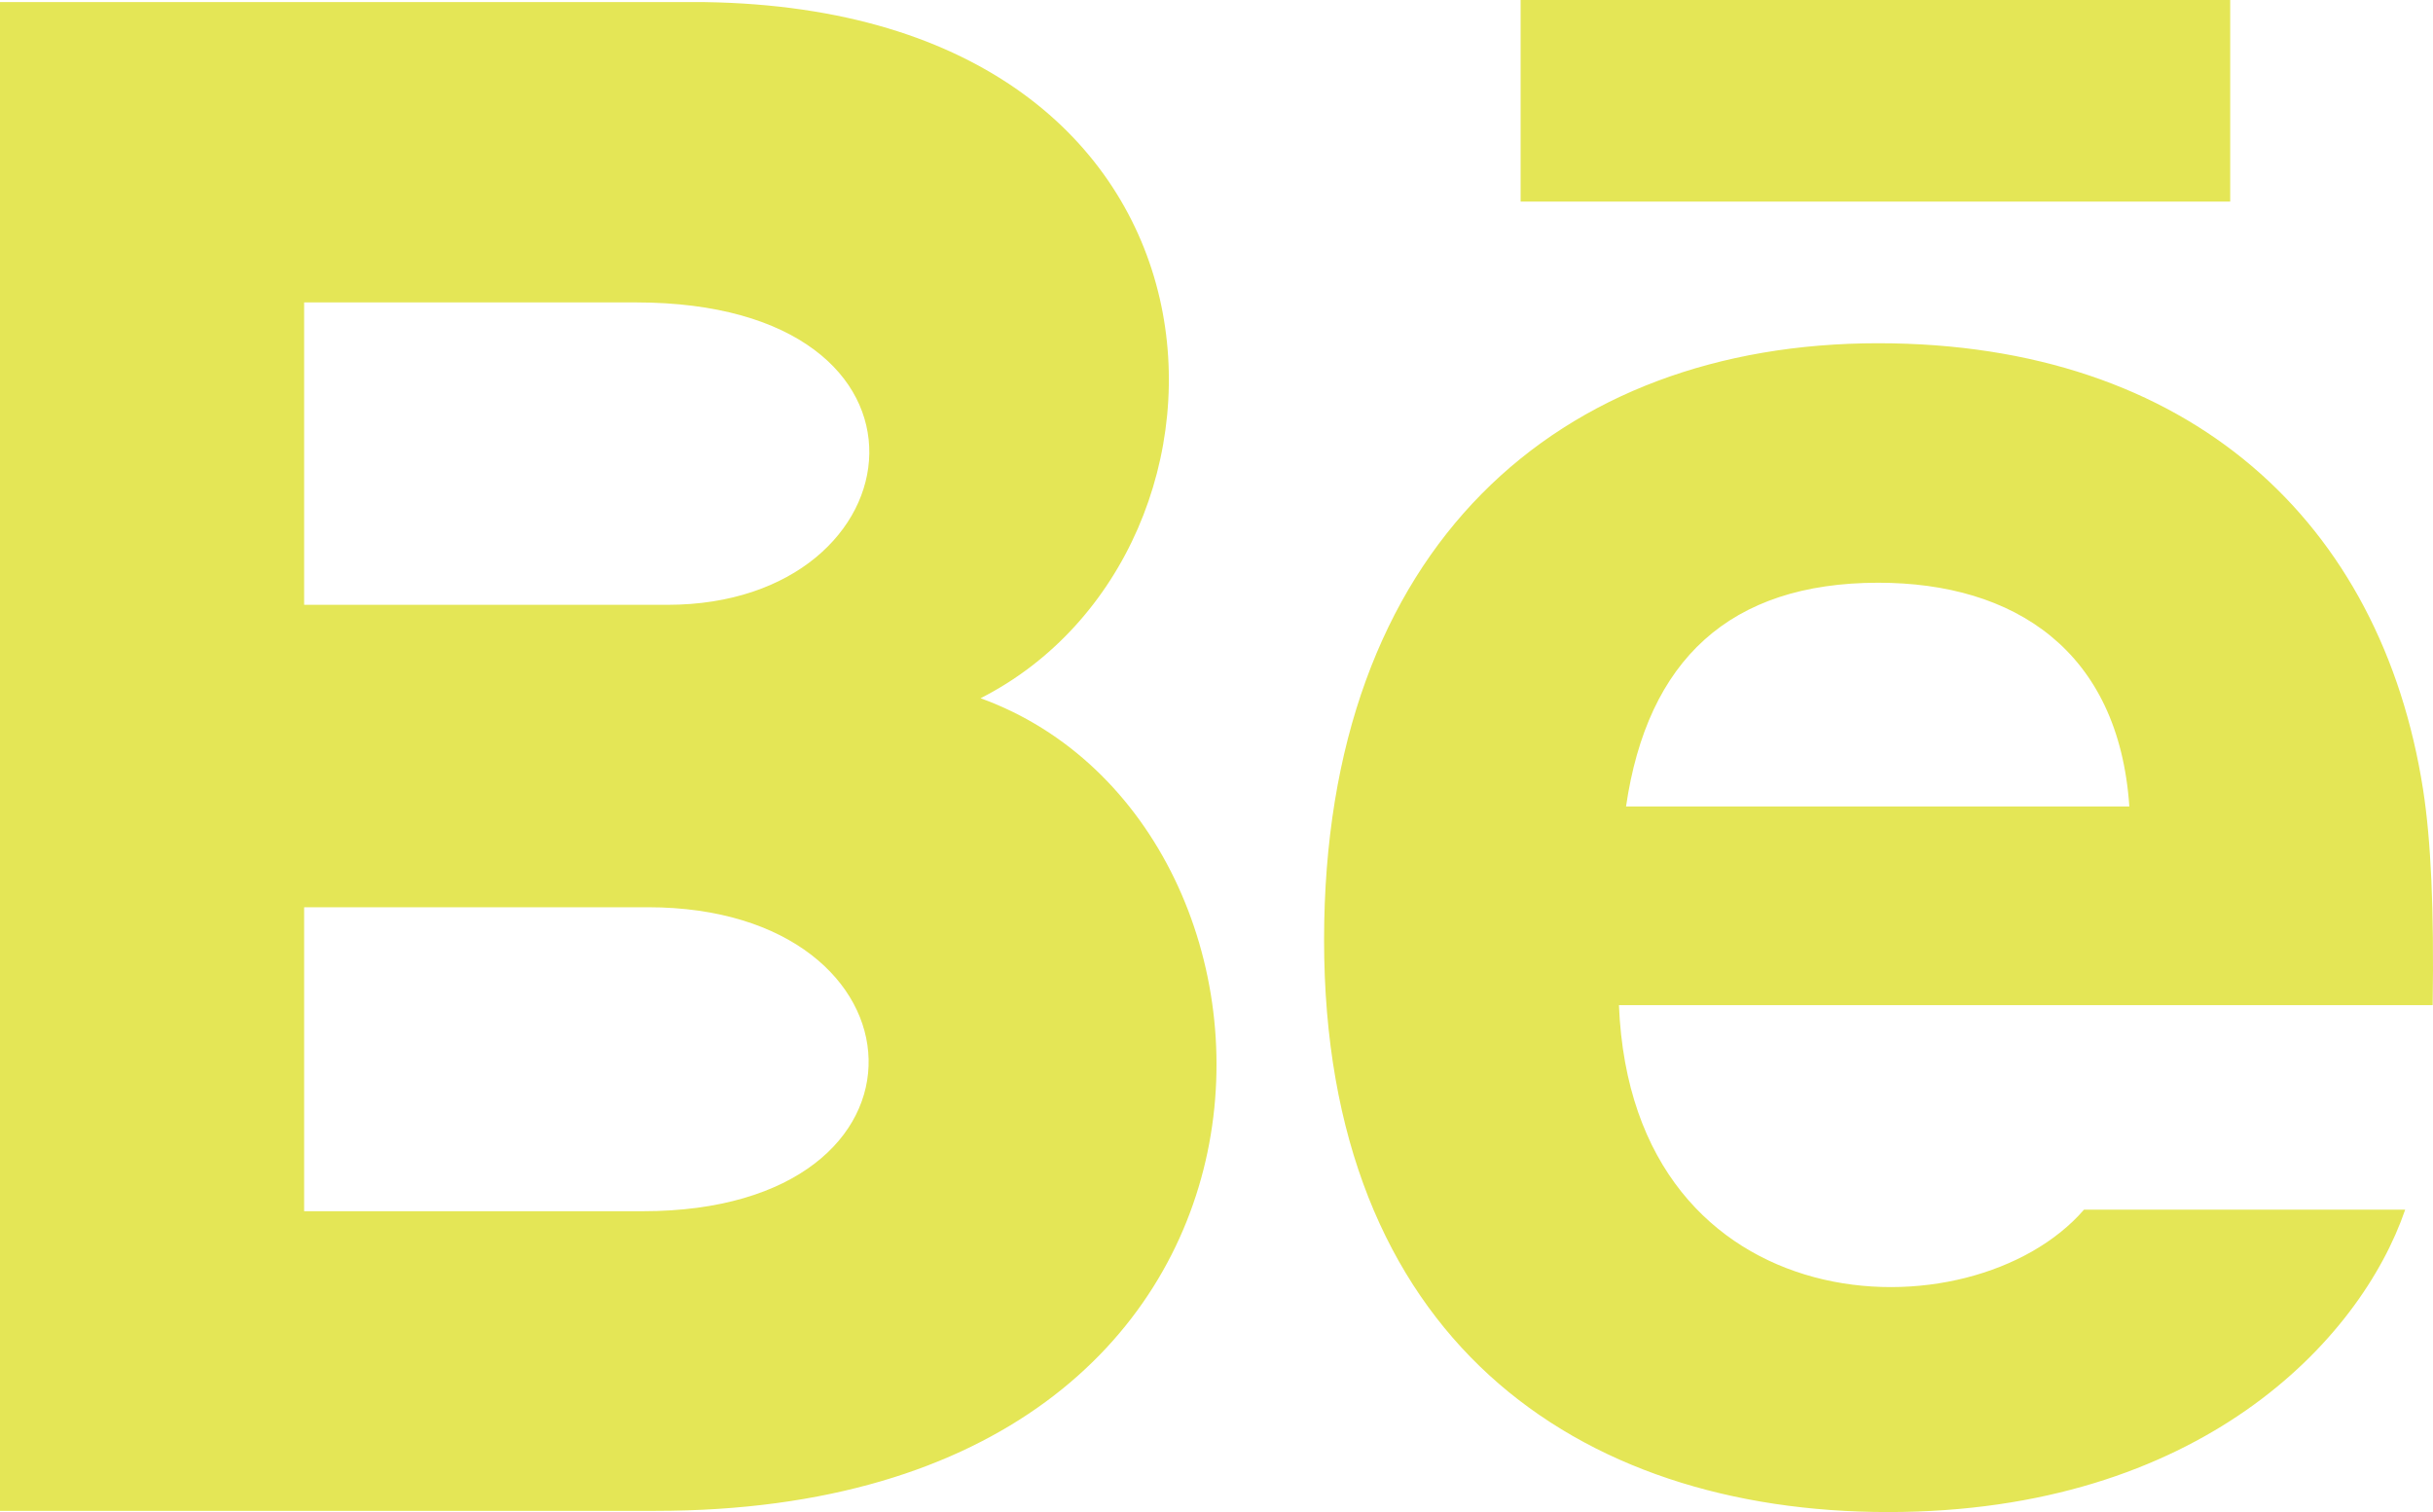 <?xml version="1.0" encoding="utf-8"?>
<svg xmlns="http://www.w3.org/2000/svg" fill="none" height="100%" overflow="visible" preserveAspectRatio="none" style="display: block;" viewBox="0 0 37 23" width="100%">
<path d="M33.916 3.067H23.125V0H33.916V3.067ZM36.577 18.4C35.896 20.389 33.449 23 28.713 23C23.974 23 20.136 20.349 20.136 14.298C20.136 8.303 23.72 5.221 28.562 5.221C33.313 5.221 36.215 7.953 36.849 12.008C36.969 12.783 37.017 13.829 36.995 15.289H24.62C24.821 20.212 29.99 20.367 31.693 18.4H36.577ZM24.728 12.267H32.382C32.221 9.895 30.631 8.864 28.564 8.864C26.304 8.864 25.053 10.042 24.728 12.267ZM9.968 22.982H0V0.032H10.719C19.161 0.156 19.322 8.38 14.912 10.621C20.248 12.553 20.427 22.982 9.968 22.982ZM4.625 9.2H10.15C14.017 9.2 14.63 4.6 9.669 4.6H4.625V9.2ZM9.853 13.8H4.625V18.424H9.776C14.485 18.424 14.197 13.8 9.853 13.8Z" fill="#E4E656" id="behance 2"/>
</svg>